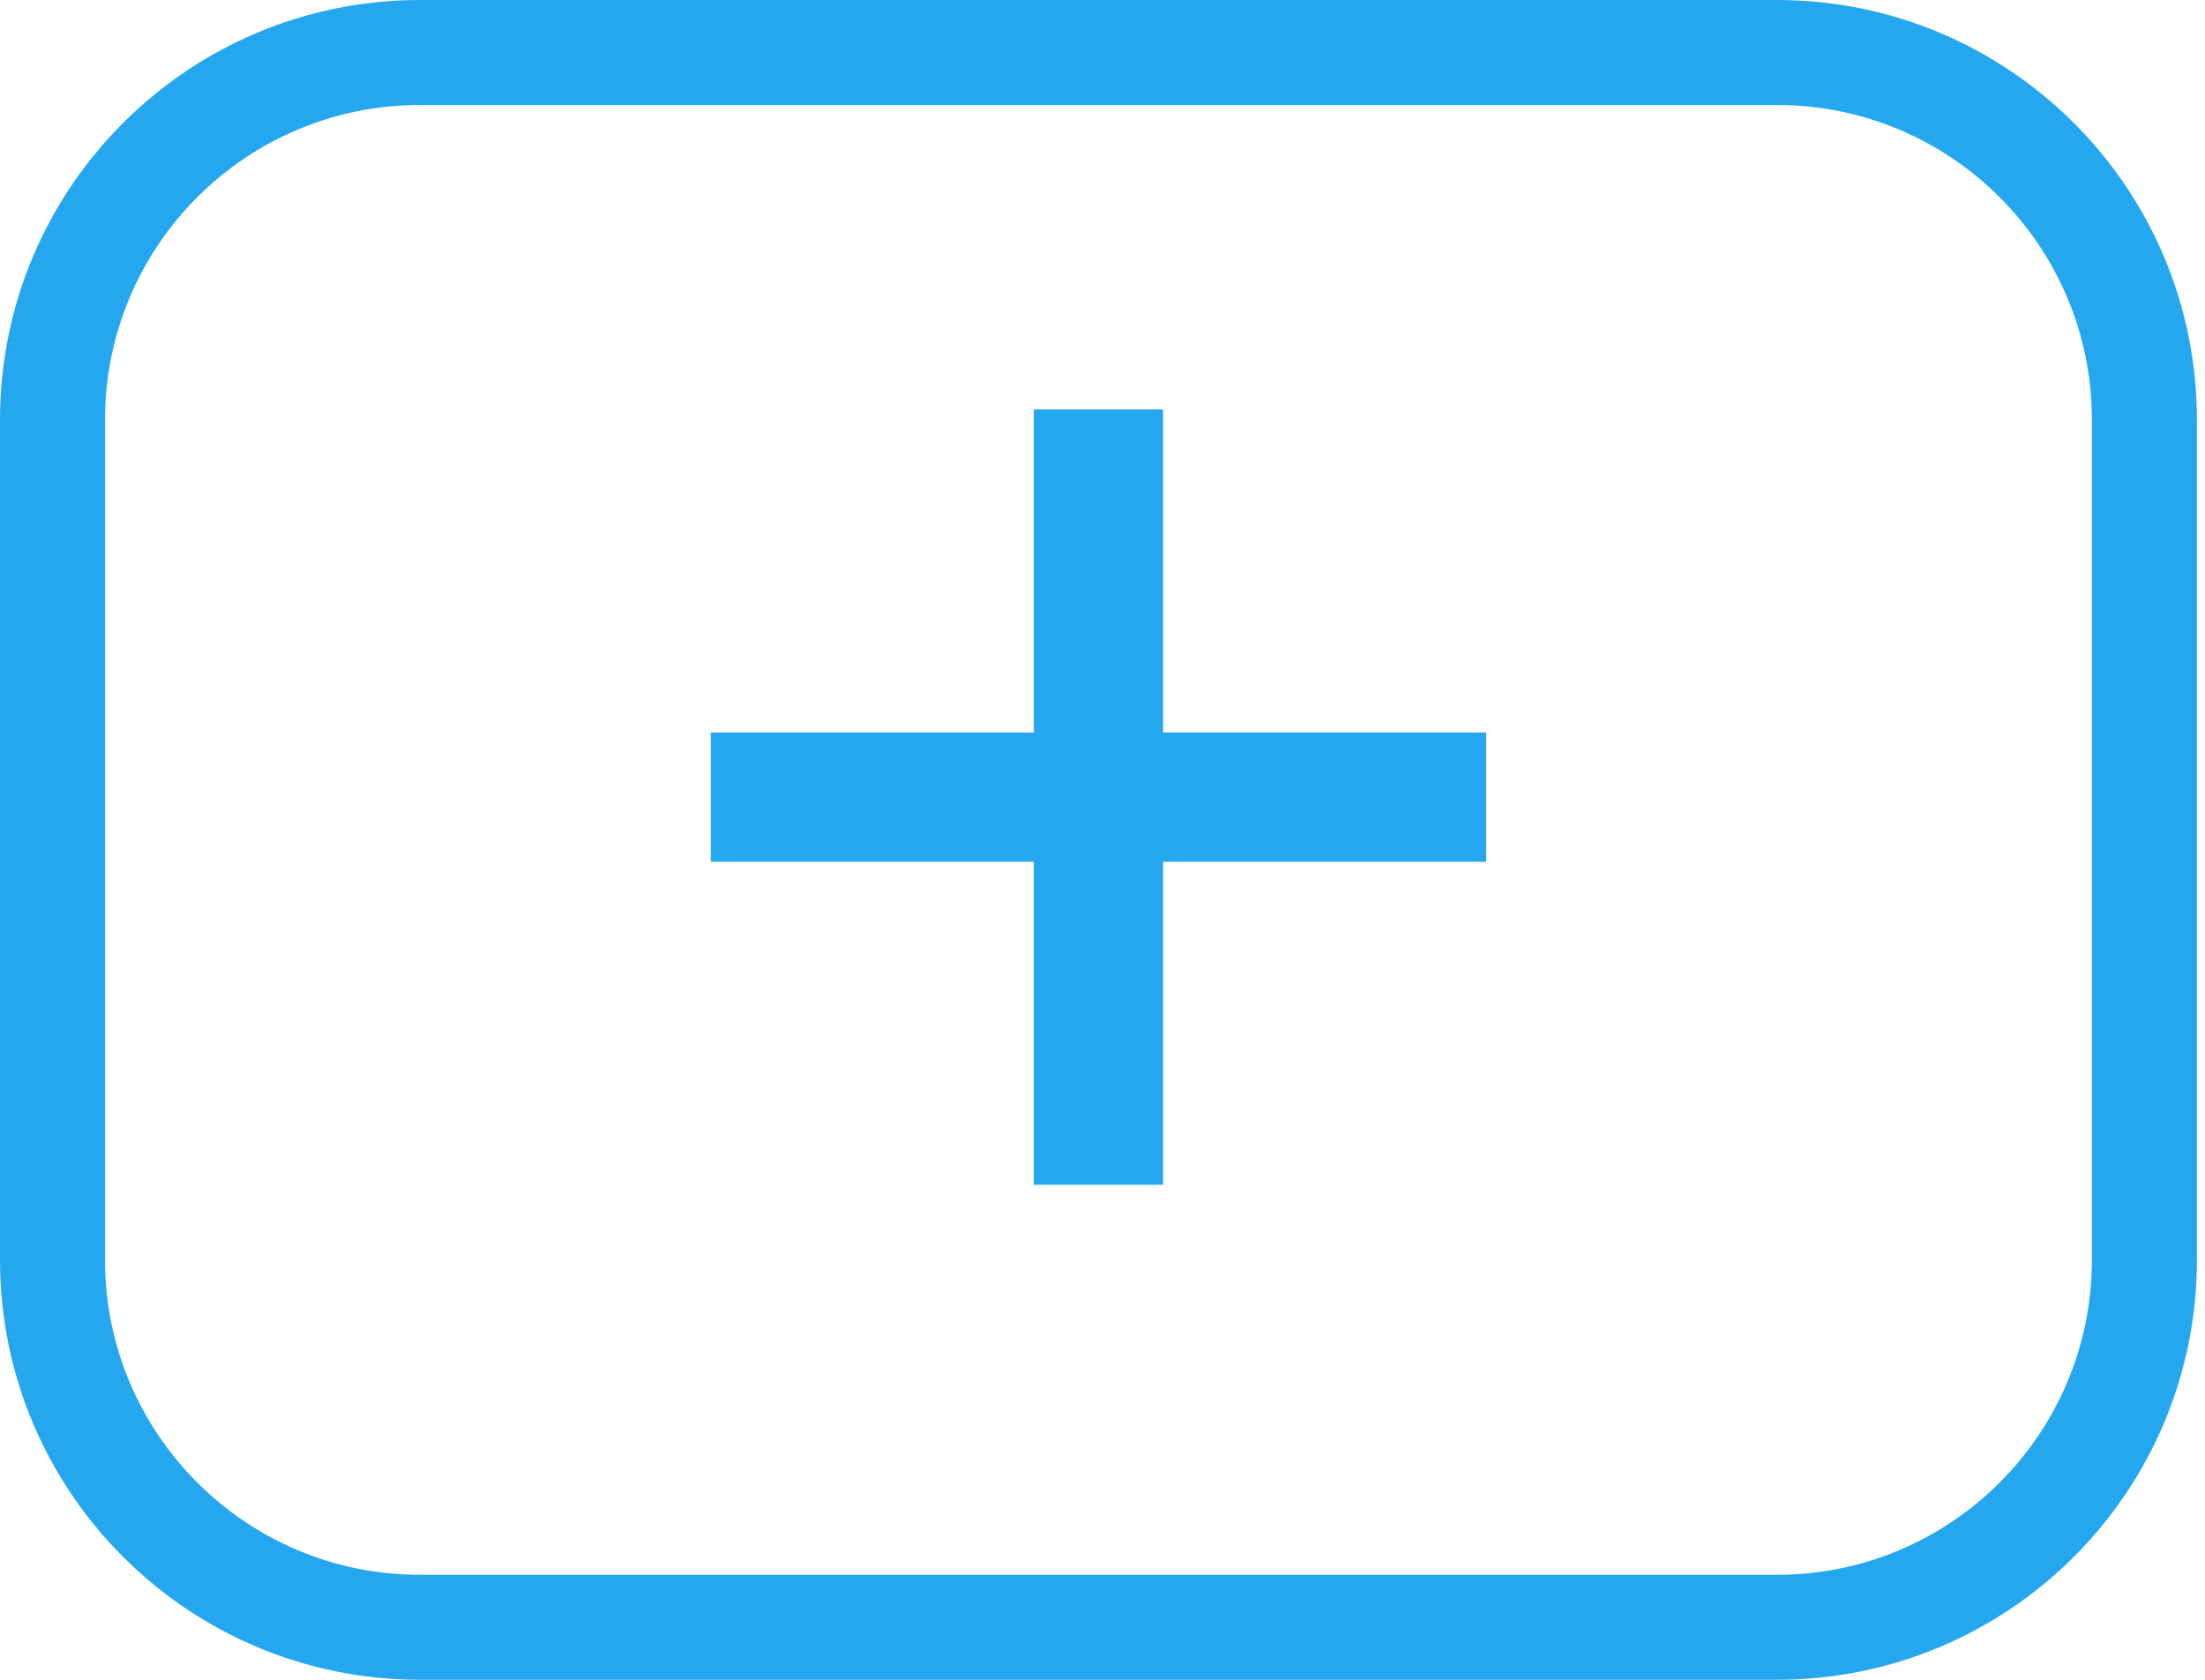 <?xml version="1.0" encoding="UTF-8"?>
<svg xmlns="http://www.w3.org/2000/svg" width="21" height="16" viewBox="0 0 21 16" fill="none">
  <g clip-path="url(#clip0_6244_3696)">
    <path fill-rule="evenodd" clip-rule="evenodd" d="M16.923 1H4C2.343 1 1 2.343 1 4V12C1 13.657 2.343 15 4 15H16.923C18.58 15 19.923 13.657 19.923 12V4C19.923 2.343 18.58 1 16.923 1ZM4 0C1.791 0 0 1.791 0 4V12C0 14.209 1.791 16 4 16H16.923C19.132 16 20.923 14.209 20.923 12V4C20.923 1.791 19.132 0 16.923 0H4Z" fill="#25A7F0"></path>
    <path d="M9.846 3.9H11.077V11.285H9.846V3.9Z" fill="#25A7F0"></path>
    <path d="M14.154 6.977L14.154 8.208L6.769 8.208L6.769 6.977L14.154 6.977Z" fill="#25A7F0"></path>
  </g>
  <defs>
    <clipPath id="clip0_6244_3696">
      <rect width="20.923" height="16" fill="white"></rect>
    </clipPath>
  </defs>
</svg>
